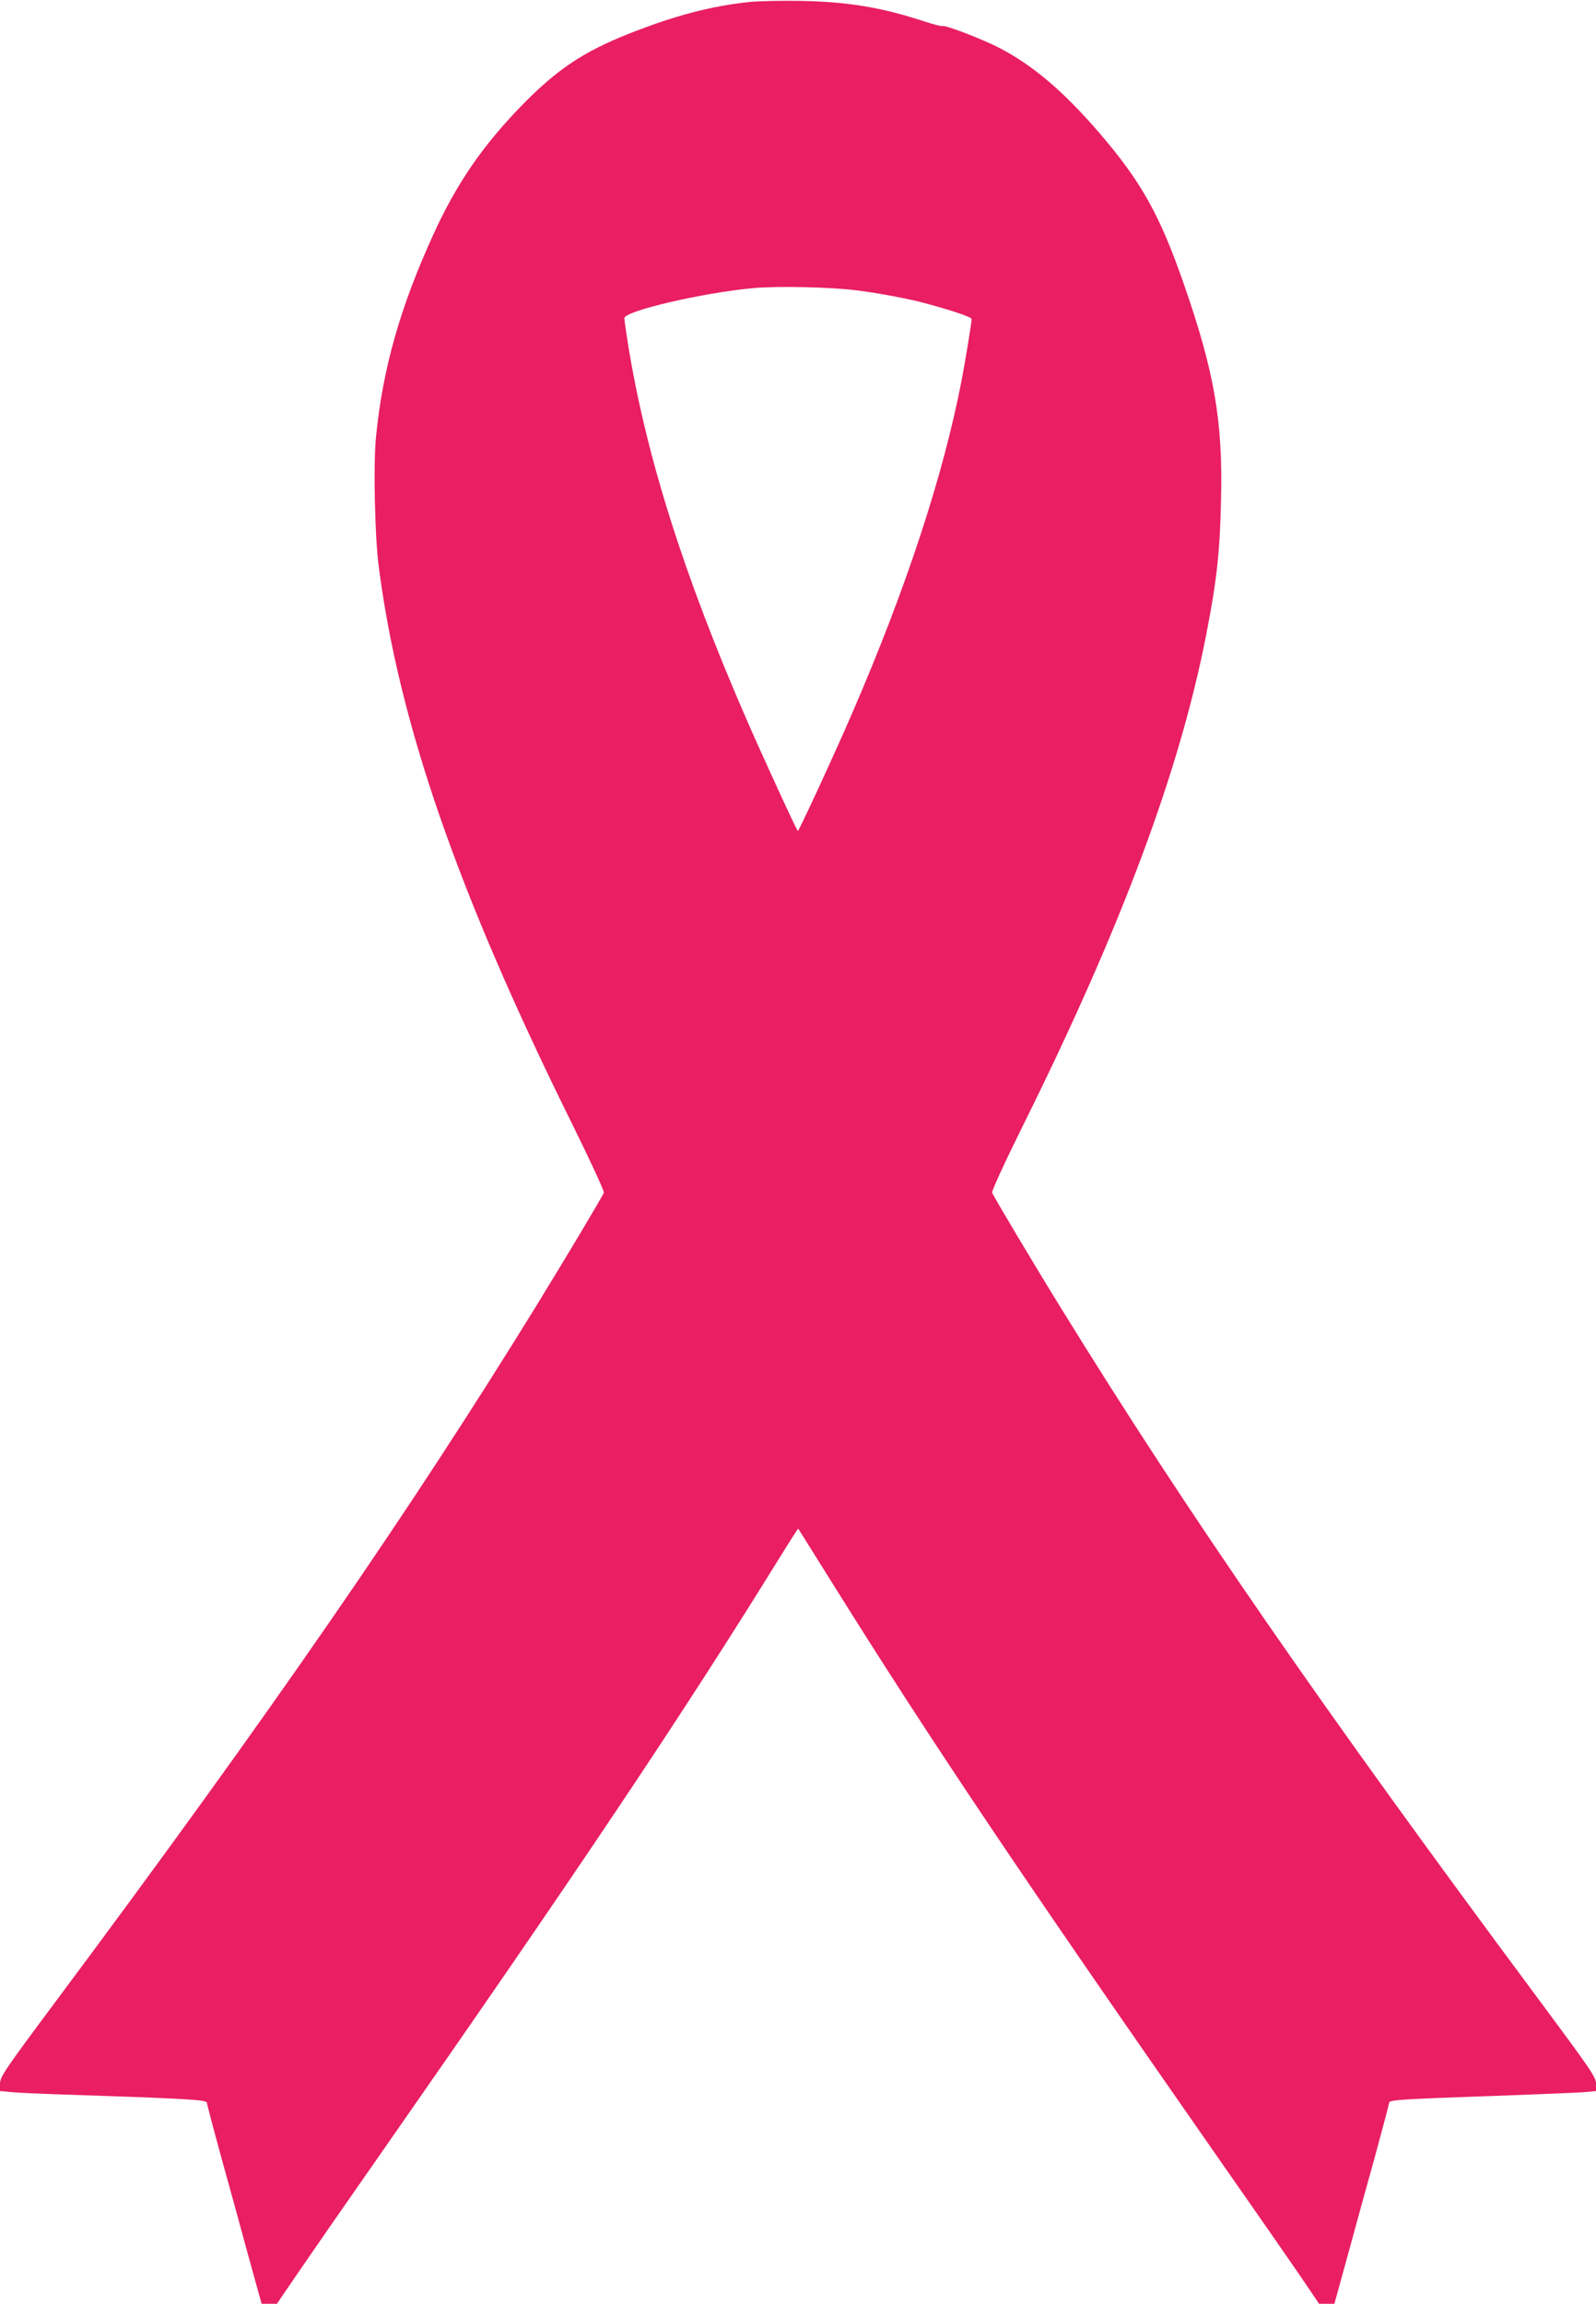 <?xml version="1.0" standalone="no"?>
<!DOCTYPE svg PUBLIC "-//W3C//DTD SVG 20010904//EN"
 "http://www.w3.org/TR/2001/REC-SVG-20010904/DTD/svg10.dtd">
<svg version="1.0" xmlns="http://www.w3.org/2000/svg"
 width="887pt" height="1280pt" viewBox="0 0 887 1280"
 preserveAspectRatio="xMidYMid meet">
<g transform="translate(0,1280) scale(0.1,-0.1)"
fill="#e91e63" stroke="none">
<path d="M4165 12789 c-216 -23 -416 -76 -669 -176 -256 -101 -407 -203 -606
-409 -212 -220 -352 -425 -478 -699 -188 -410 -286 -755 -323 -1140 -14 -147
-6 -541 15 -705 111 -872 438 -1816 1073 -3099 105 -213 182 -379 179 -388
-10 -24 -196 -336 -369 -618 -704 -1144 -1478 -2266 -2666 -3860 -299 -401
-320 -433 -321 -472 l0 -41 62 -6 c35 -3 135 -8 223 -11 753 -25 865 -31 865
-48 0 -7 35 -140 78 -297 44 -157 112 -405 152 -553 l74 -267 42 0 43 0 118
173 c64 94 263 381 442 637 1115 1598 1694 2462 2241 3347 52 84 95 151 96
150 1 -1 85 -135 186 -297 563 -900 1032 -1599 2159 -3215 185 -264 384 -551
443 -637 l107 -158 43 0 42 0 74 268 c40 147 108 395 152 552 43 157 78 290
78 297 0 16 70 20 585 38 242 9 468 18 503 21 l62 6 0 40 c0 37 -24 72 -317
467 -1209 1626 -1955 2706 -2655 3841 -163 264 -374 619 -384 643 -3 10 66
161 179 389 540 1089 864 1957 1011 2713 58 298 76 457 82 745 11 437 -36 711
-206 1200 -134 386 -237 570 -469 840 -203 236 -375 381 -567 479 -91 46 -292
123 -304 116 -5 -3 -50 9 -100 25 -240 79 -427 110 -690 115 -107 2 -235 -1
-285 -6z m610 -1604 c128 -17 285 -47 375 -72 154 -42 250 -75 250 -86 0 -18
-38 -250 -56 -342 -104 -536 -311 -1162 -609 -1850 -95 -220 -297 -657 -301
-652 -9 8 -201 427 -286 622 -348 800 -558 1463 -658 2085 -11 69 -20 133 -20
142 0 40 432 141 715 167 136 13 444 6 590 -14z"/>
</g>
</svg>

